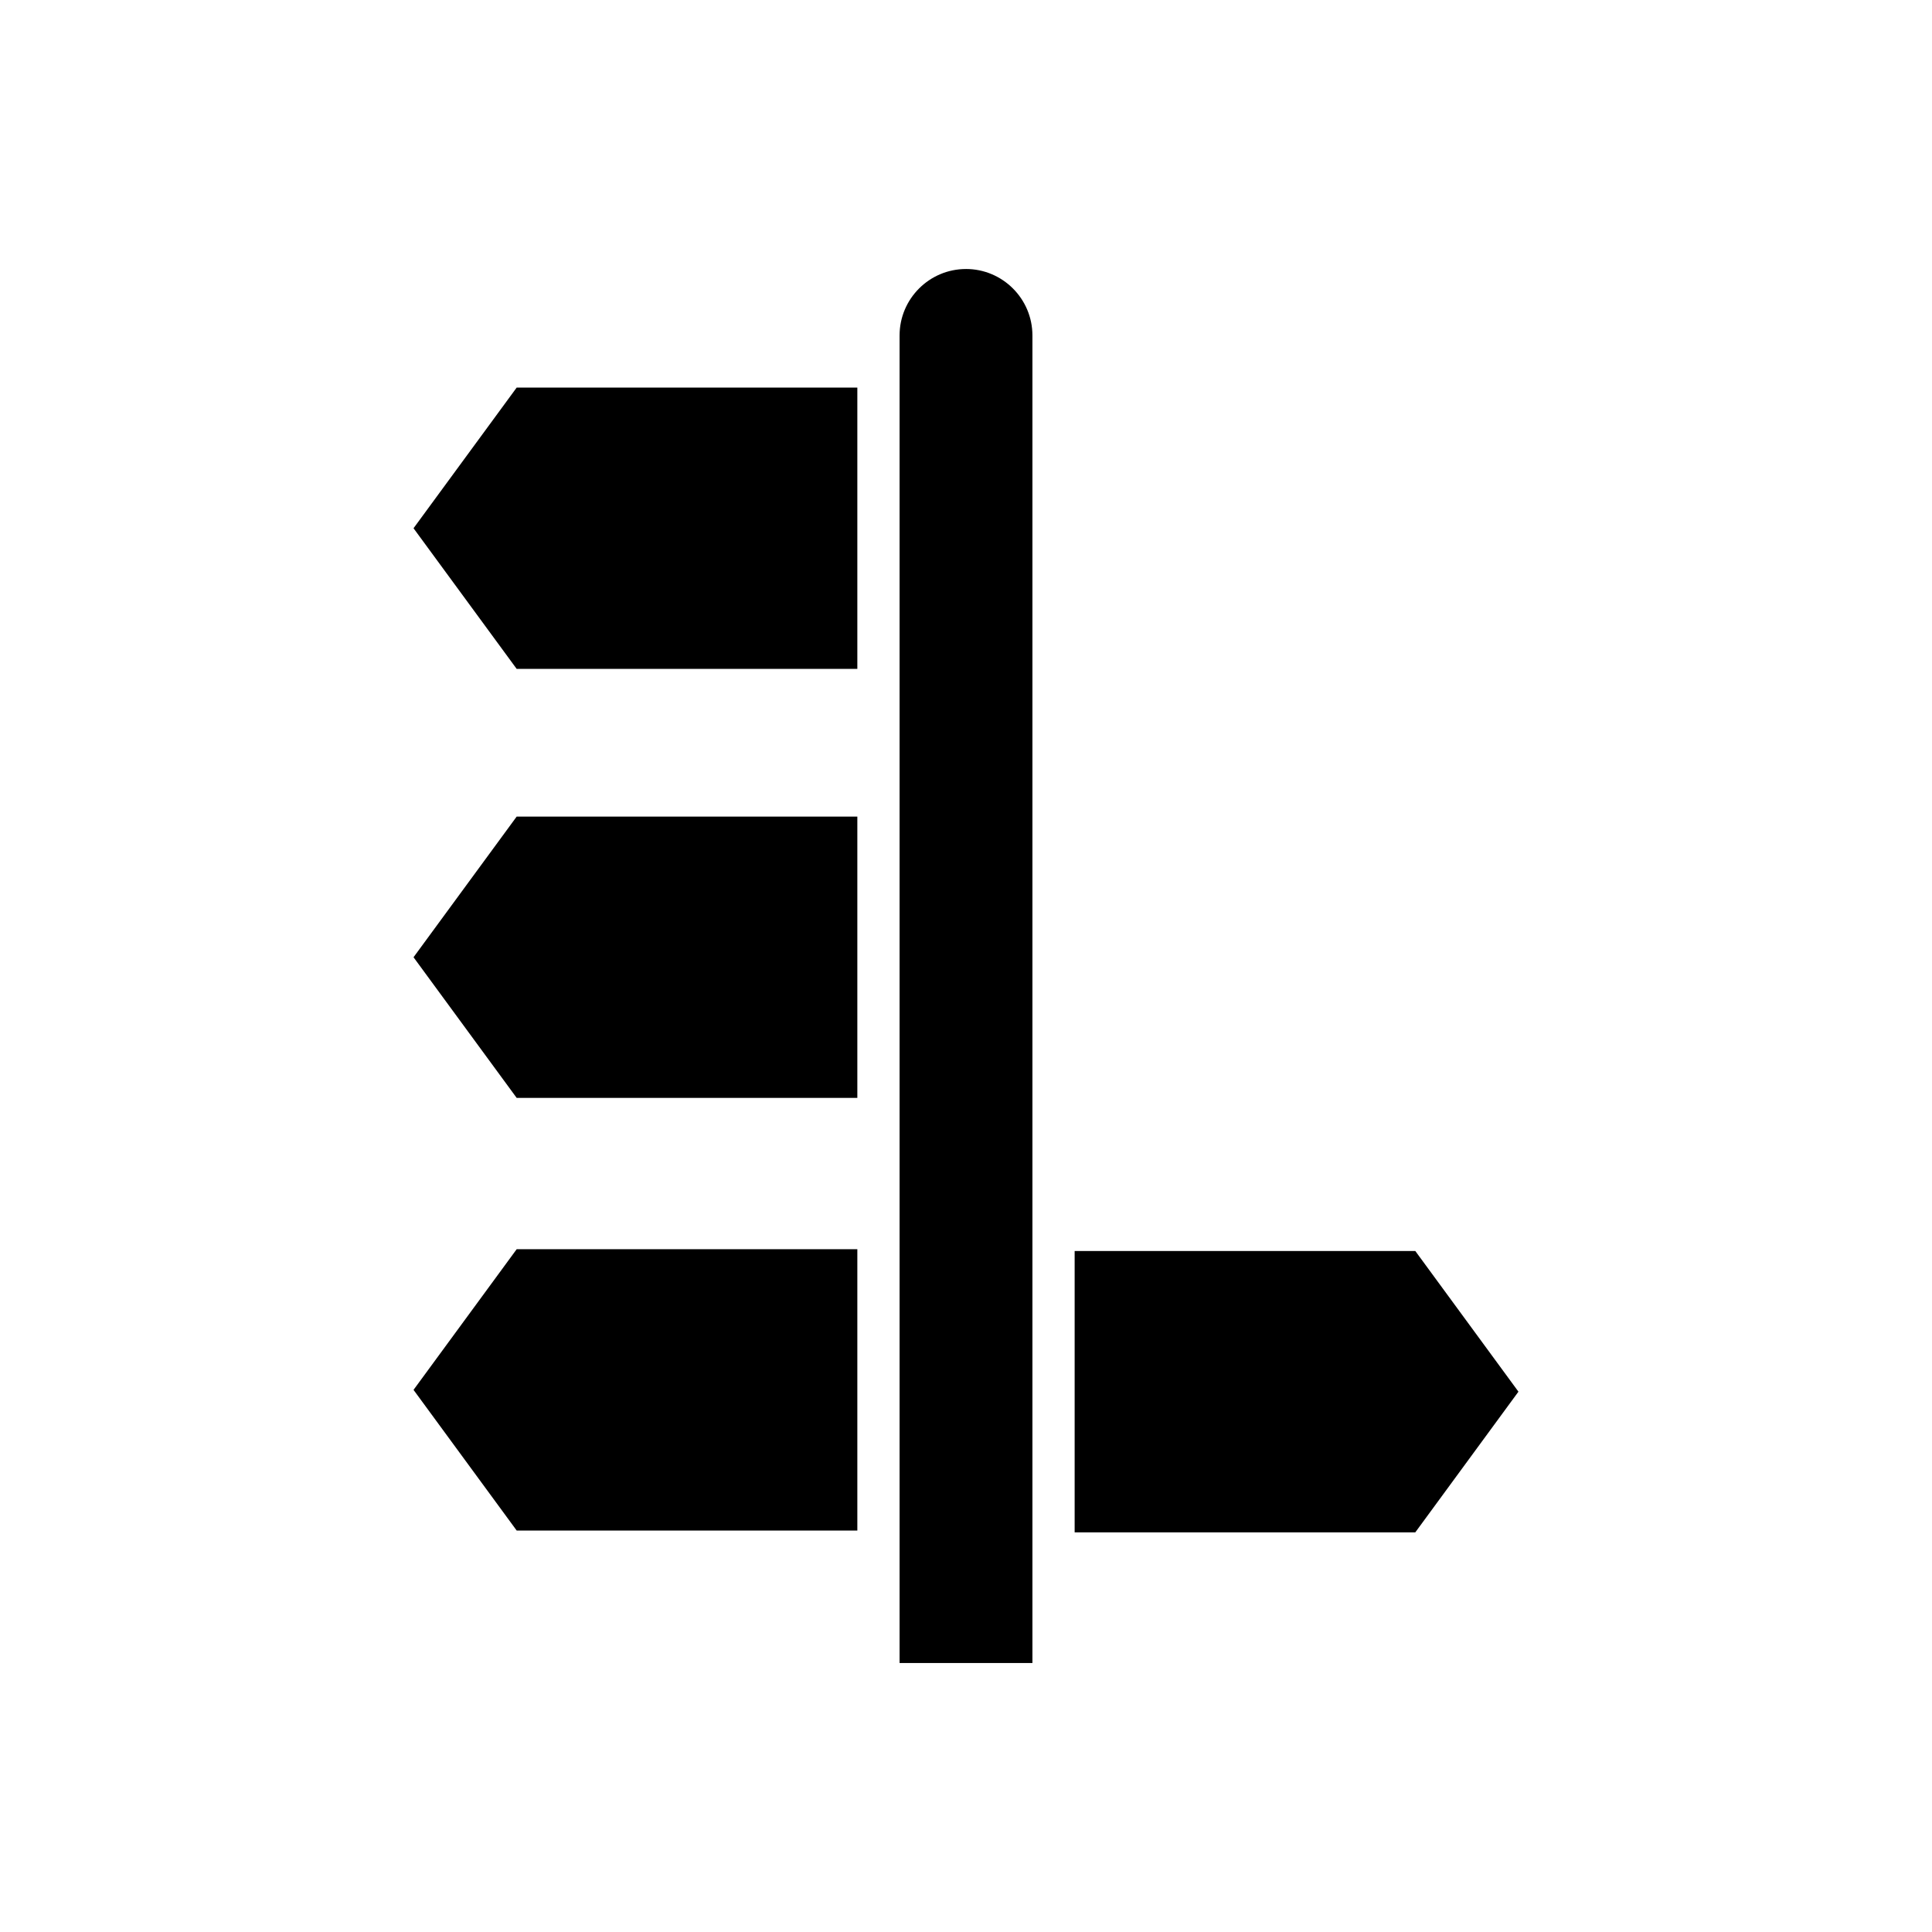 <?xml version="1.0" encoding="UTF-8"?>
<!-- Uploaded to: SVG Repo, www.svgrepo.com, Generator: SVG Repo Mixer Tools -->
<svg fill="#000000" width="800px" height="800px" version="1.1" viewBox="144 144 512 512" xmlns="http://www.w3.org/2000/svg">
 <g>
  <path d="m253.59 512.33 27.336 37.277h90.277v-74.555h-90.277z"/>
  <path d="m253.59 397.68 27.336 37.277h90.277v-74.555h-90.277z"/>
  <path d="m253.59 283.99 27.336 37.277h90.277v-74.555h-90.277z"/>
  <path d="m400 215.29c-9.703 0-17.602 7.894-17.602 17.602v351.82h35.203v-351.82c0-9.707-7.898-17.605-17.602-17.605z"/>
  <path d="m519.07 475.53h-90.277v74.555h90.277l27.332-37.277z"/>
 </g>
</svg>